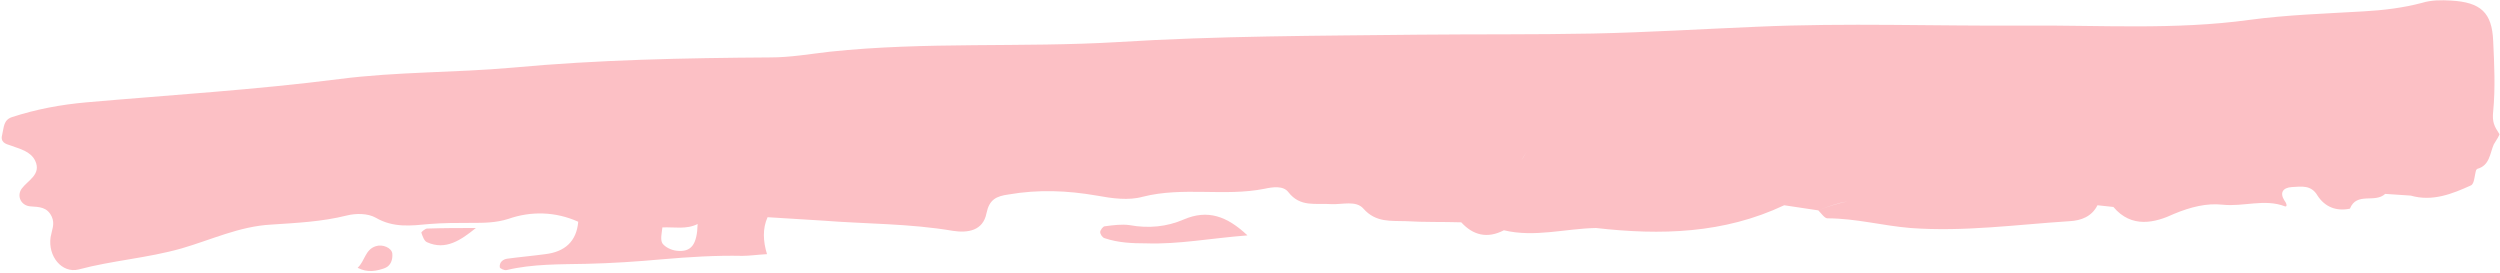 <?xml version="1.0" encoding="UTF-8" standalone="no"?><svg xmlns="http://www.w3.org/2000/svg" xmlns:xlink="http://www.w3.org/1999/xlink" fill="#000000" height="48.1" preserveAspectRatio="xMidYMid meet" version="1" viewBox="18.1 218.7 439.7 48.1" width="439.7" zoomAndPan="magnify"><g fill="#fcc0c5" id="change1_1"><path d="M456.6,238.3c0.4-4.1,0.2-8.3,0-12.4c-0.2-5-2.2-6.8-7.4-7.1c-1.7-0.1-3.5-0.1-5.1,0.4 c-3.4,0.9-6.8,1.3-10.3,1.5c-6.7,0.4-13.4,0.6-20.1,1.5c-13.1,1.8-26.3,0.9-39.5,1c-15.7,0.1-31.3-0.5-47,0.2 c-9.7,0.4-19.3,1-29,1.2c-10.2,0.2-20.4,0.1-30.6,0.2c-17.6,0.2-35.3,0.2-52.9,1.3c-16.9,1-33.8-0.1-50.7,1.7 c-3.5,0.4-6.9,1-10.4,1c-15.1,0.1-30.3,0.4-45.4,1.8c-10.1,0.9-20.3,0.7-30.4,2c-14.8,1.9-29.7,2.8-44.5,4.1 c-4.5,0.4-8.8,1.2-13.1,2.6c-1.5,0.5-1.4,1.8-1.7,3c-0.4,1.4,0.5,1.7,1.5,2c1.6,0.6,3.5,1,4.3,2.7c1.1,2.4-1.3,3.4-2.4,4.9 c-0.9,1.3-0.1,3,1.6,3.1c1.5,0.1,2.9,0.1,3.7,1.8c0.6,1.3,0,2.4-0.2,3.6c-0.5,3.4,2,6.4,4.9,5.7c6-1.6,12.1-2,18.1-3.7 c5.2-1.5,10.2-3.9,15.8-4.2c4.5-0.3,8.9-0.5,13.3-1.6c1.6-0.4,3.7-0.4,5.1,0.4c3.1,1.8,6.2,1.4,9.4,1.1c2.4-0.2,4.9-0.2,7.4-0.2 c2.2,0,4.3,0,6.5-0.7c4-1.4,8.3-1.3,12.3,0.5c-0.3,3.5-2.4,5.3-5.8,5.7c-2.2,0.3-4.5,0.5-6.7,0.8c-0.7,0.1-1.4,0.6-1.3,1.5 c0,0.2,0.8,0.6,1.2,0.5c4.6-1.1,9.4-1,14.1-1.1c4.4-0.1,8.9-0.4,13.3-0.8c4.7-0.4,9.3-0.7,14.1-0.6c1.2,0,2.5-0.2,4.3-0.3 c-0.7-2.3-0.8-4.5,0.1-6.5c3.2,0.2,6.5,0.4,9.7,0.6c7.6,0.6,15.3,0.5,22.9,1.8c2.6,0.4,5.3,0,5.9-3.1c0.5-2.4,1.7-3,3.9-3.3 c5.2-0.9,10.3-0.7,15.5,0.2c2.7,0.5,5.6,0.9,8.1,0.2c7.1-1.8,14.4,0,21.4-1.4c1.4-0.3,3.3-0.6,4.2,0.6c2.1,2.7,4.8,1.9,7.5,2.1 c2,0.1,4.4-0.7,5.7,0.8c2.2,2.5,4.9,2.1,7.5,2.2c3.2,0.2,6.5,0.1,9.7,0.2c2.1,2.3,4.6,2.9,7.5,1.4c5.4,1.3,10.8-0.3,16.2-0.4 c11.4,1.3,22.5,1,33.1-4c2,0.3,4,0.6,6,0.9c1.7-0.7,3.5-1.3,5.2-1.6c-1.8,0.4-3.5,0.9-5.2,1.6c0.5,0.5,1.1,1.4,1.6,1.4 c5,0,9.7,1.3,14.6,1.7c9.4,0.7,18.7-0.6,28-1.2c2-0.1,3.9-0.8,4.9-2.8c0.9,0.1,1.8,0.2,2.8,0.3c3.2,3.8,7.3,2.8,10.7,1.2 c2.9-1.2,5.7-1.9,8.5-1.6c3.7,0.4,7.4-1.1,11,0.3c0.4,0.1,0.3-0.5-0.1-1c-0.9-1.4-0.3-2.3,1.3-2.4c1.7-0.1,3.4-0.4,4.5,1.5 c1.3,2,3.3,2.8,5.7,2.3c1.2-3,4.4-0.9,6.2-2.6c1.5,0.1,3,0.2,4.5,0.3c3.8,1.1,7.3-0.3,10.6-1.8c0.6-0.3,0.6-1.7,0.9-2.7 c0,0,0.2-0.2,0.2-0.2c2.2-0.6,2.2-2.7,2.9-4.3c0.4-0.6,1.1-1.8,1-1.8C456.8,240.9,456.4,240.2,456.6,238.3z M137.1,262.8 c-0.9-0.1-2-0.6-2.5-1.3c-0.4-0.7-0.1-1.8,0-2.8c0,0,0,0-0.1-0.1c0,0,0,0,0.1,0.1c2.1-0.1,4.2,0.4,6.2-0.6 C140.7,261.7,139.7,263.1,137.1,262.8z M285.7,246.9C285.7,246.9,285.7,246.9,285.7,246.9c0.3-0.5,0.6-1.1,1-1.6 C286.3,245.8,286.1,246.3,285.7,246.9z"/><path d="M226.3,257.3c-3,1.3-6.2,1.6-9.5,1c-1.4-0.2-2.9,0-4.4,0.2c-0.3,0-0.8,0.7-0.8,1c0,0.4,0.4,1,0.8,1.1 c2.4,0.8,4.8,0.9,7.3,0.9c5.7,0.2,11.3-0.9,17.8-1.4C233.9,256.7,230.5,255.5,226.3,257.3z"/><path d="M84.2,262c-1.9,0.6-1.9,2.6-3.2,3.8c1.7,0.9,3.4,0.6,4.9,0c0.9-0.4,1.3-1.4,1.2-2.5 C87,262.3,85.4,261.6,84.2,262z"/><path d="M93.2,258.9c-0.3,0-1,0.6-1,0.7c0.2,0.6,0.5,1.5,1,1.7c3.3,1.5,6-0.4,8.6-2.5 C99,258.8,96.1,258.8,93.2,258.9z"/></g></svg>